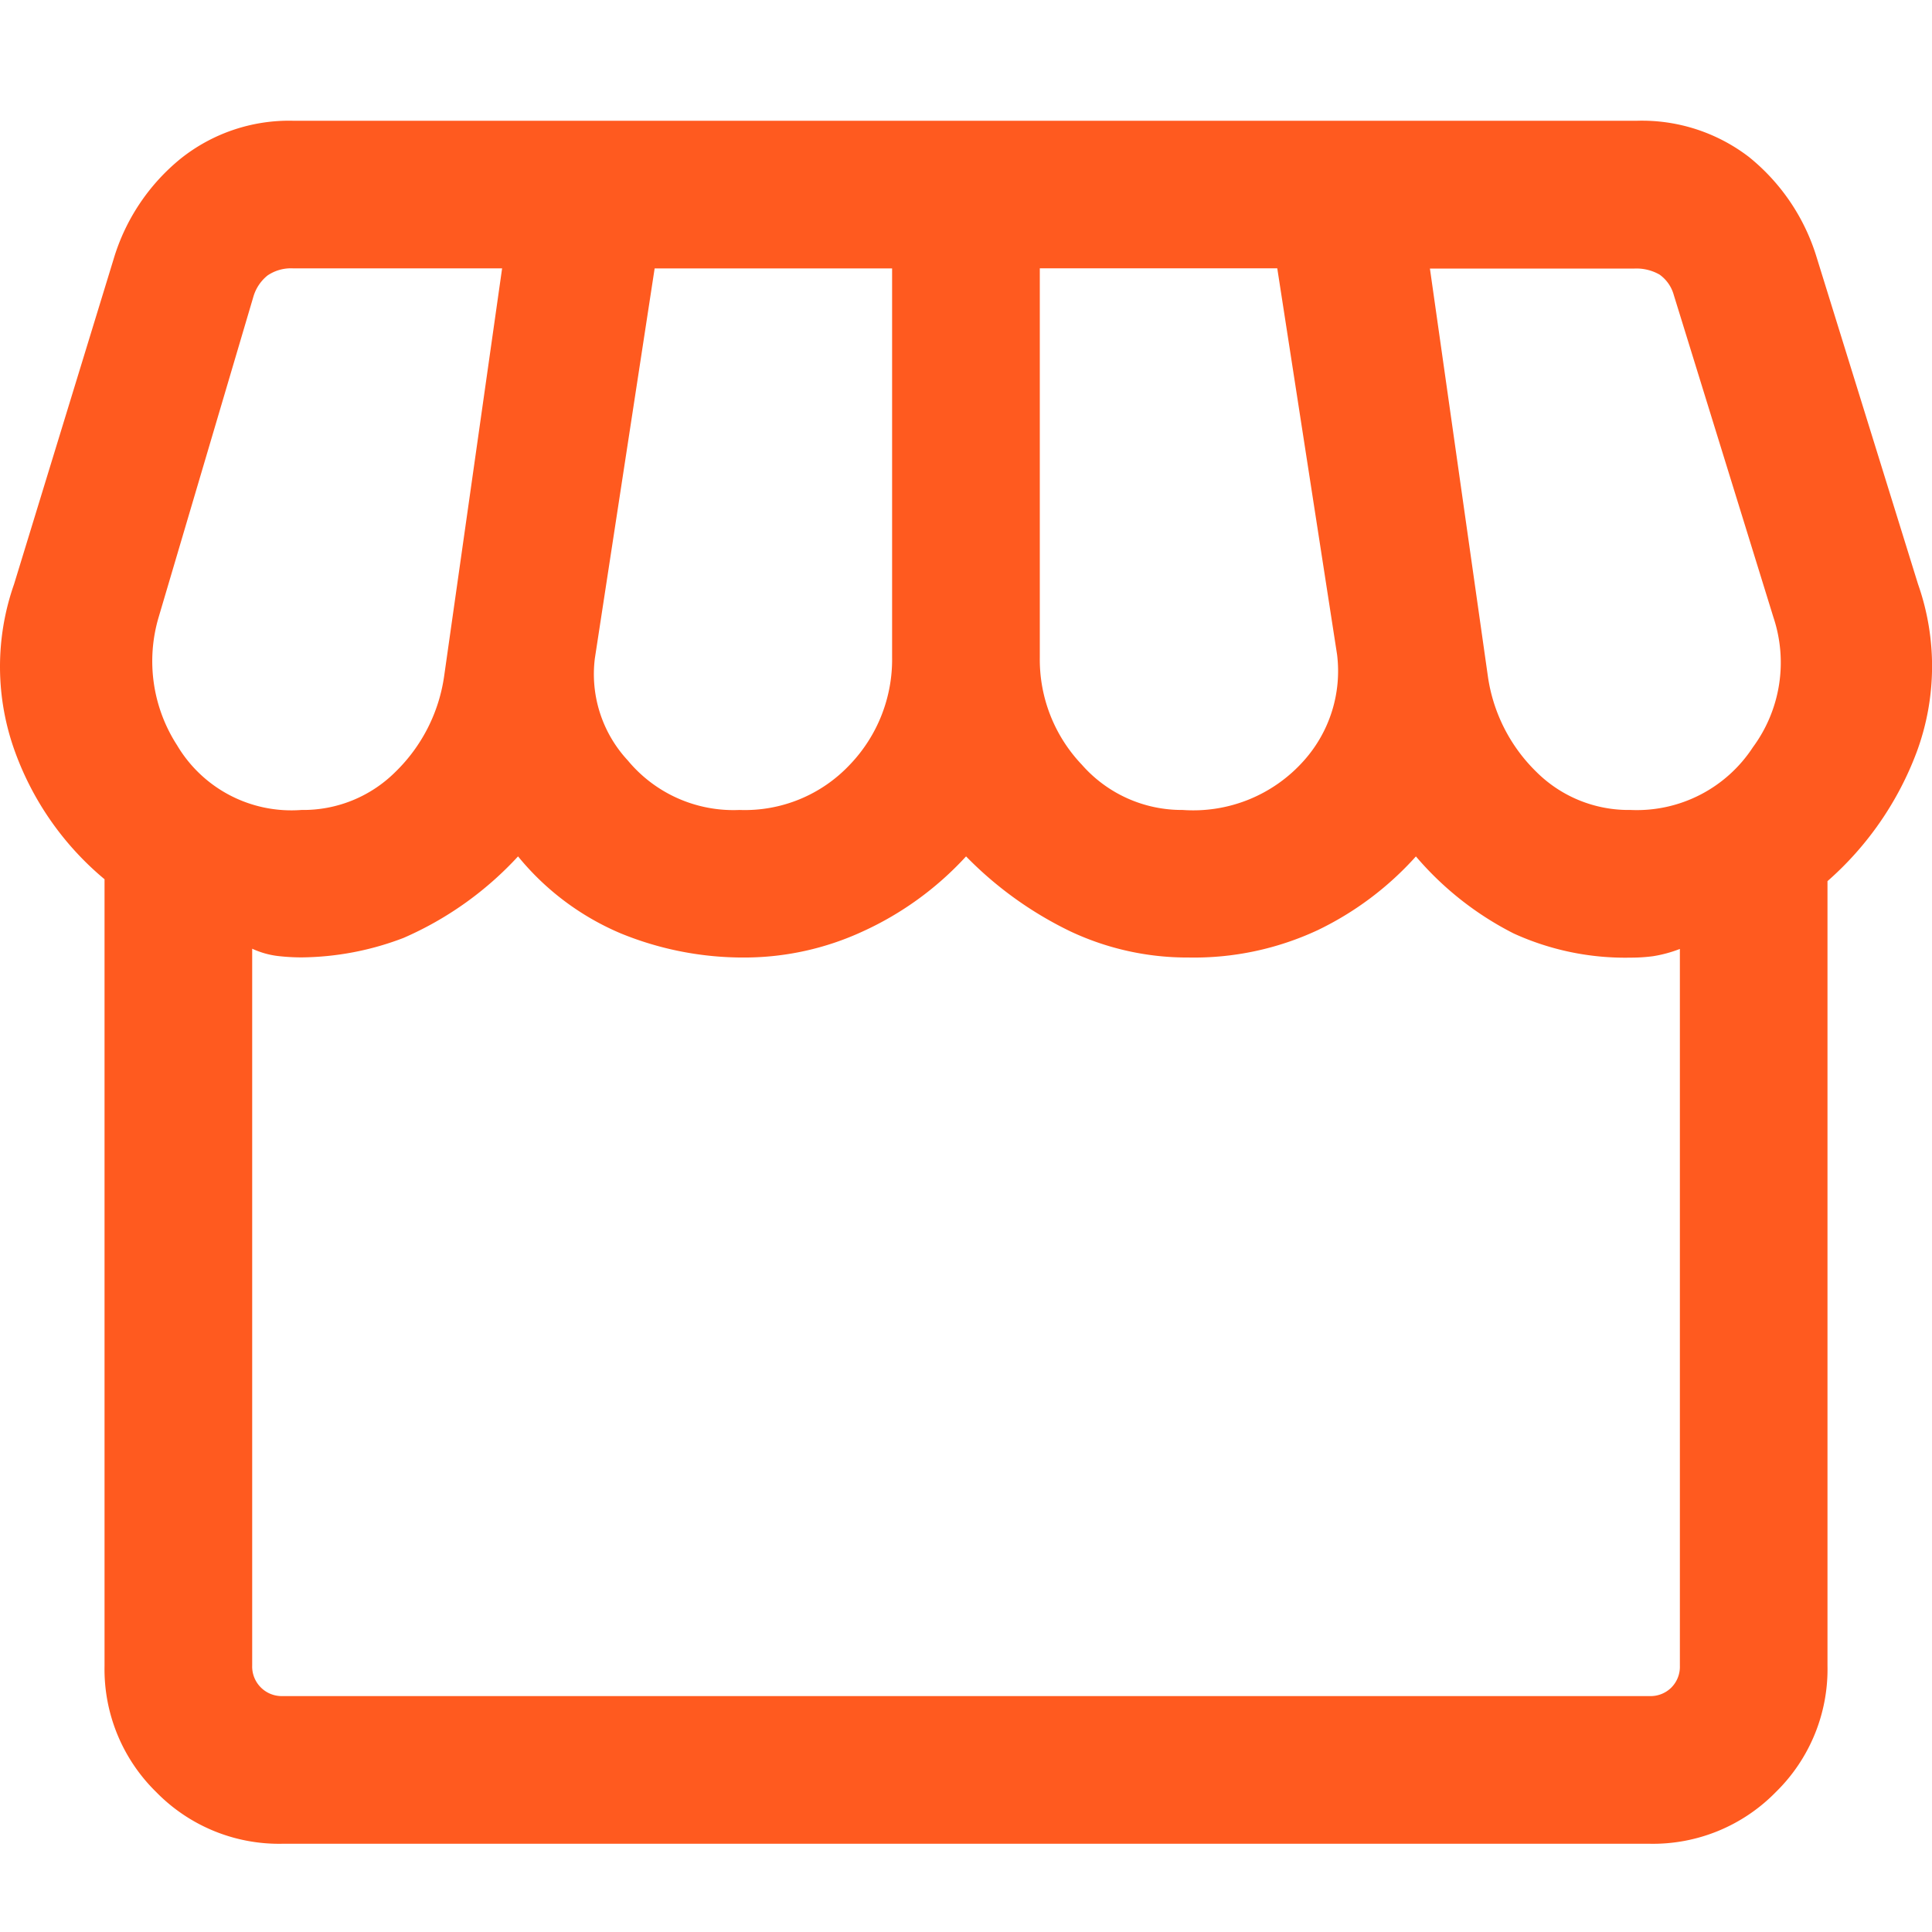 <svg xmlns="http://www.w3.org/2000/svg" width="64" height="64" viewBox="0 0 64 64"><path d="M60.538 29.189v25.992a5.691 5.691 0 01-1.712 4.184 5.69 5.69 0 01-4.183 1.712H9.358a5.69 5.69 0 01-4.183-1.712 5.691 5.691 0 01-1.712-4.184V29.126a9.876 9.876 0 01-2.957-4.2 8.241 8.241 0 01-.041-5.572l3.3-10.776A6.785 6.785 0 015.979 5.26 5.758 5.758 0 019.709 4h44.52a5.825 5.825 0 013.707 1.2 6.814 6.814 0 012.239 3.312l3.362 10.838a8.186 8.186 0 01-.041 5.554 10.664 10.664 0 01-2.958 4.285zm-21.362-2.358a4.9 4.9 0 004.017-1.634 4.45 4.45 0 001.1-3.509l-1.982-12.8h-7.866v12.883a5.05 5.05 0 001.393 3.561 4.4 4.4 0 003.338 1.499zm-14.677 0a4.772 4.772 0 003.653-1.5 5.031 5.031 0 001.4-3.557V8.891h-7.866l-1.981 12.921a4.2 4.2 0 001.091 3.378 4.545 4.545 0 003.703 1.641zm-14.514 0a4.323 4.323 0 003.117-1.264 5.51 5.51 0 001.612-3.177l1.919-13.5H9.709a1.379 1.379 0 00-.846.235 1.406 1.406 0 00-.47.706L5.256 20.443a5.127 5.127 0 00.609 4.243 4.4 4.4 0 004.12 2.145zm44.031 0a4.591 4.591 0 004.052-2.079 4.726 4.726 0 00.678-4.306l-3.3-10.675a1.23 1.23 0 00-.47-.674 1.54 1.54 0 00-.847-.2h-6.761l1.919 13.5a5.51 5.51 0 001.612 3.177 4.324 4.324 0 003.117 1.257zM9.358 56.185h45.286a.976.976 0 00.721-.282.976.976 0 00.283-.722V31.435a4.336 4.336 0 01-.891.241 5.626 5.626 0 01-.74.047 8.906 8.906 0 01-3.873-.8 10.471 10.471 0 01-3.24-2.553 10.446 10.446 0 01-3.248 2.44 9.685 9.685 0 01-4.278.909 9.1 9.1 0 01-3.914-.863 12.285 12.285 0 01-3.462-2.487 10.6 10.6 0 01-3.425 2.487 9.351 9.351 0 01-3.876.863 10.712 10.712 0 01-4.14-.8 8.82 8.82 0 01-3.4-2.55 11.261 11.261 0 01-3.792 2.7 9.657 9.657 0 01-3.383.646 6.859 6.859 0 01-.791-.047 2.834 2.834 0 01-.841-.241v23.746a.976.976 0 00.283.722.976.976 0 00.721.29zm45.286 0z" fill="#ff5a1f" data-name="グループ 119"/></svg>